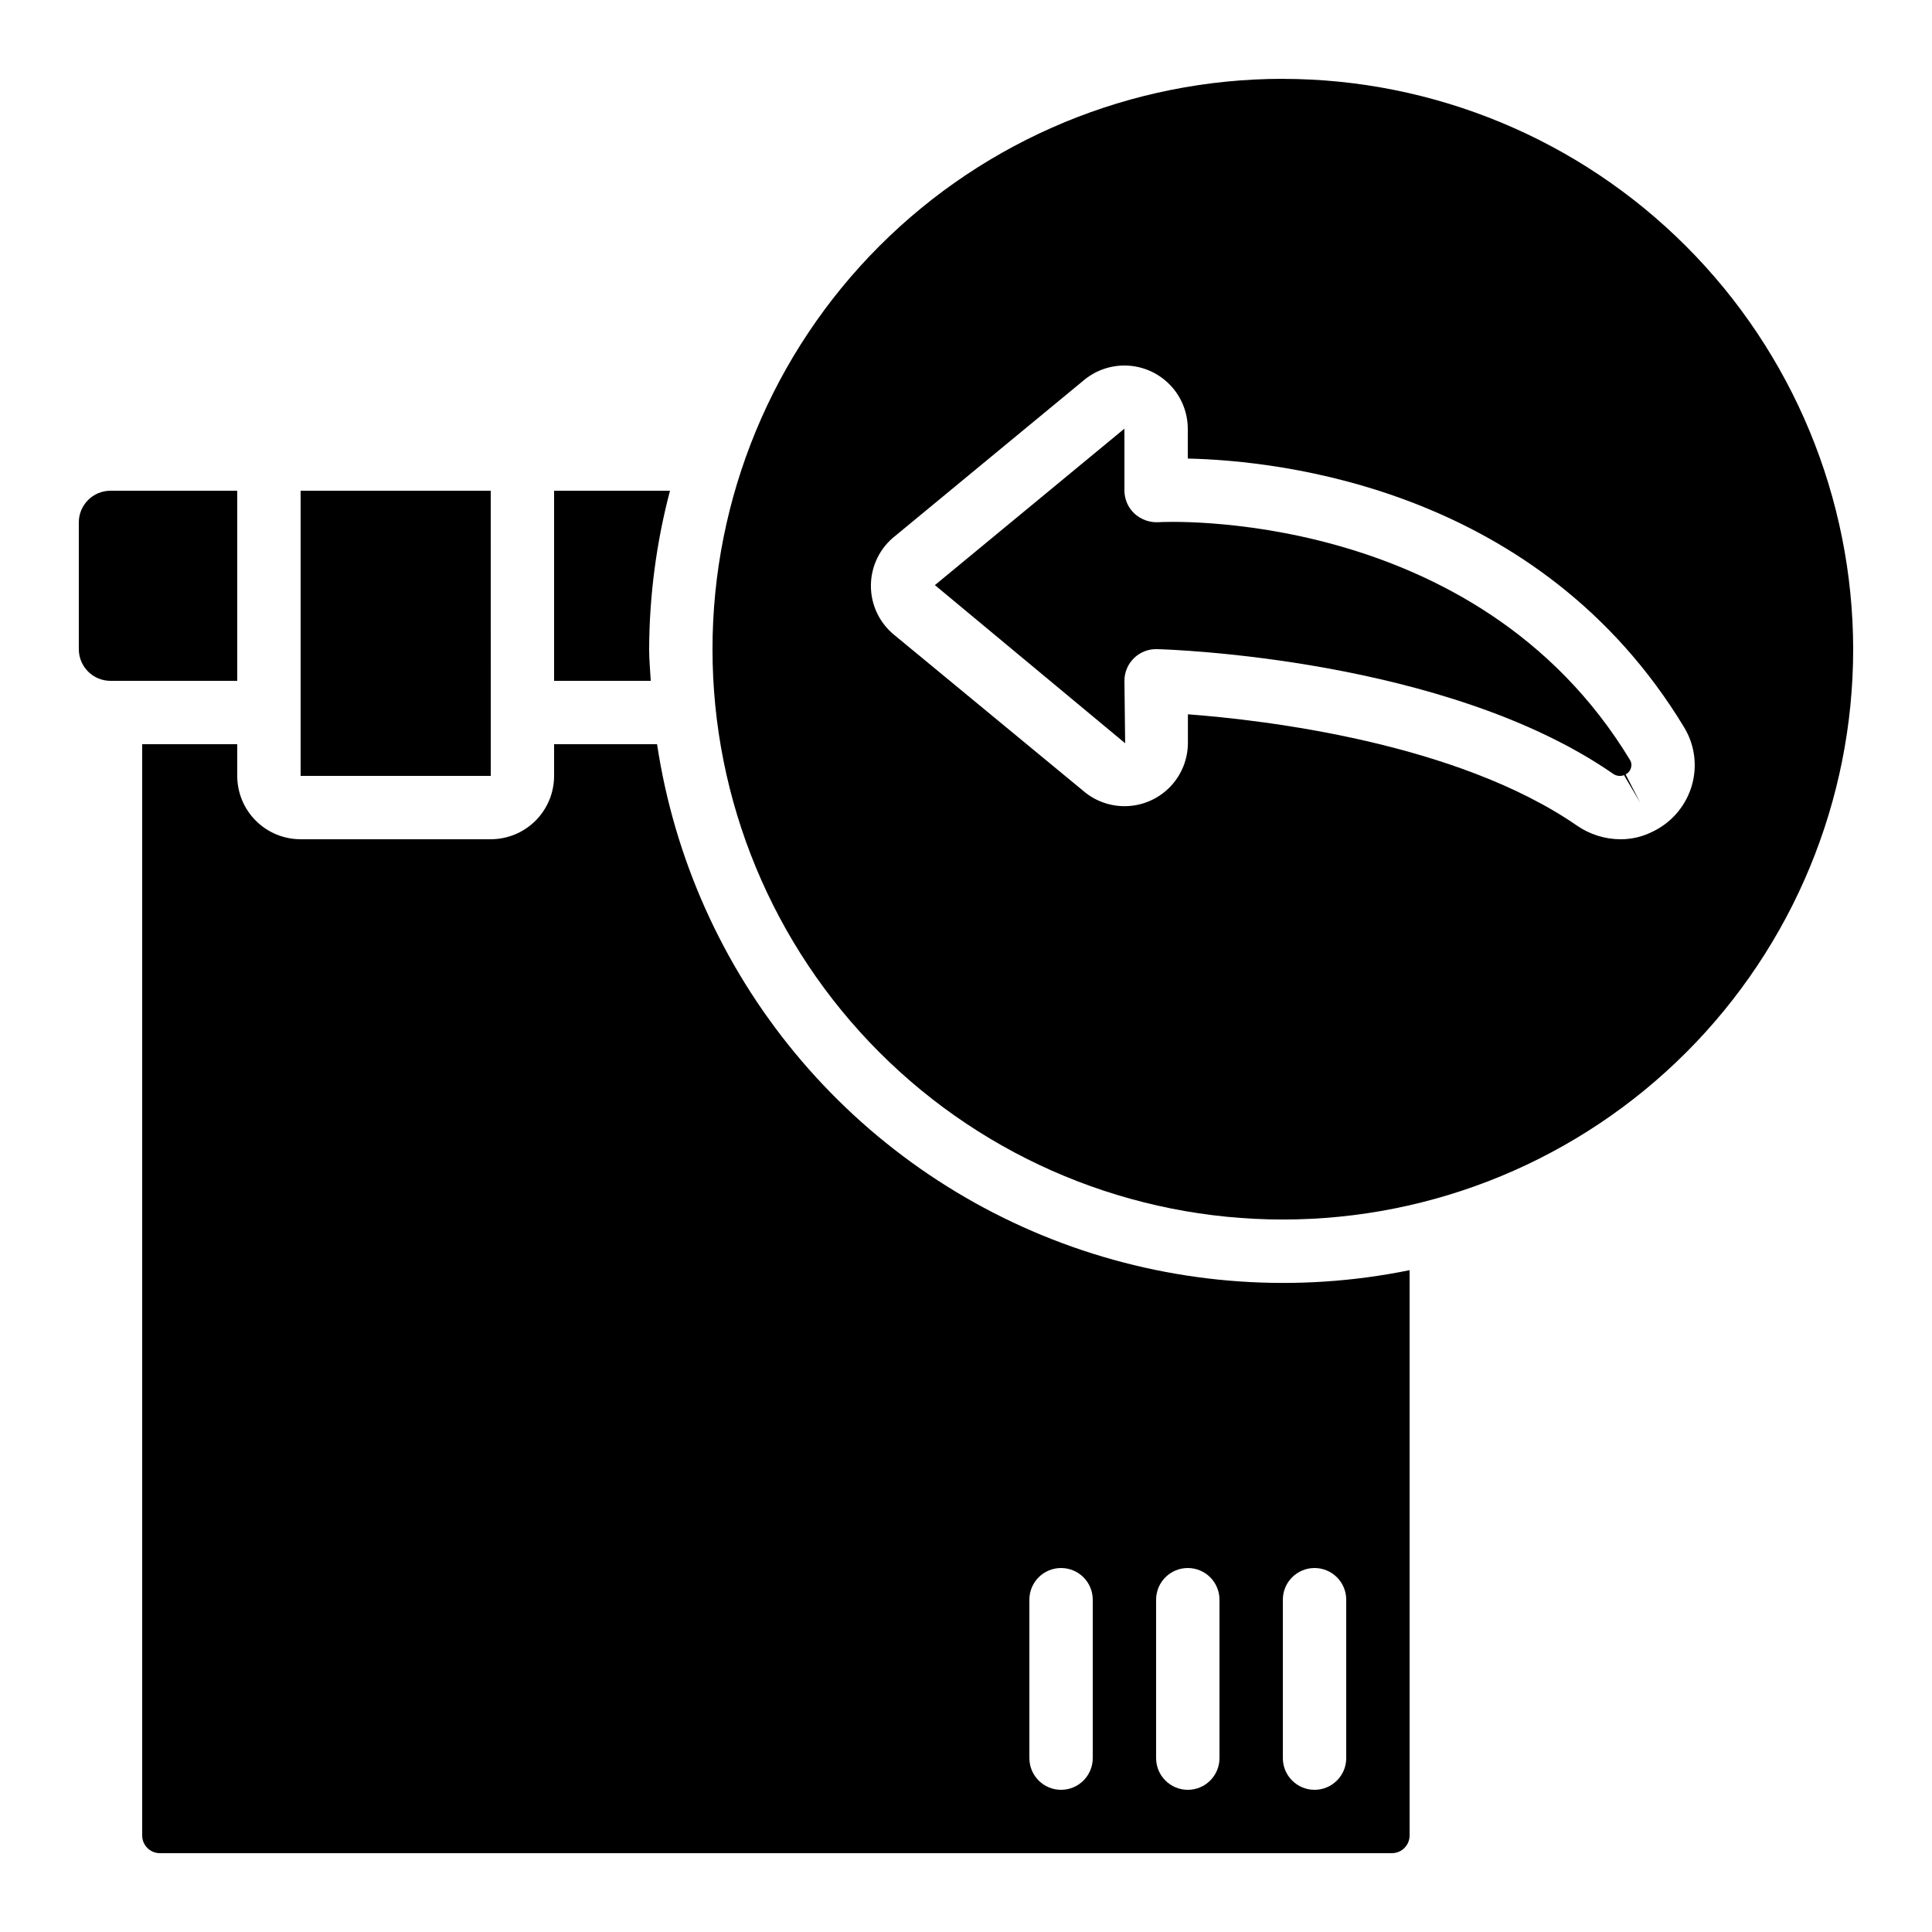 <?xml version="1.0" encoding="UTF-8"?>
<!-- Uploaded to: ICON Repo, www.svgrepo.com, Generator: ICON Repo Mixer Tools -->
<svg fill="#000000" width="800px" height="800px" version="1.1" viewBox="144 144 512 512" xmlns="http://www.w3.org/2000/svg">
 <g>
  <path d="m206.87 274.05h-33.586c-4.637 0-8.398 3.758-8.398 8.395v33.59c0 2.227 0.887 4.363 2.461 5.938 1.574 1.574 3.711 2.457 5.938 2.457h33.586z"/>
  <path d="m576.24 347.44c0.207-0.676 0.113-1.41-0.258-2.016-40.859-67.504-124.22-63.129-125.04-63.035-2.309 0.109-4.562-0.703-6.273-2.258-1.695-1.57-2.668-3.773-2.684-6.086v-16.449l-50.23 41.465 50.422 41.91-0.191-16.547c-0.004-2.266 0.91-4.434 2.535-6.016 1.621-1.582 3.812-2.438 6.078-2.379 3.106 0.082 76.547 2.352 120.82 32.984v-0.004c0.848 0.641 1.969 0.797 2.957 0.414l4.273 7.254-3.848-7.465h0.004c0.715-0.352 1.238-1 1.434-1.773z"/>
  <path d="m318.13 341.22h-27.289v8.398-0.004c0 4.453-1.77 8.727-4.918 11.875-3.148 3.148-7.422 4.918-11.875 4.918h-50.383c-4.453 0-8.723-1.77-11.875-4.918-3.148-3.148-4.918-7.422-4.918-11.875v-8.395h-25.191v289.27c0.039 2.535 2.086 4.582 4.621 4.617h326.64c2.535-0.035 4.582-2.082 4.617-4.617v-149.88c-29.816 6.078-60.723 3.934-89.414-6.203s-54.086-27.887-73.465-51.348c-19.379-23.461-32.012-51.75-36.547-81.836zm115.46 268.7c0 4.637-3.758 8.398-8.398 8.398-4.637 0-8.395-3.762-8.395-8.398v-41.984c0-4.637 3.758-8.395 8.395-8.395 4.641 0 8.398 3.758 8.398 8.395zm33.586 0c0 4.637-3.758 8.398-8.395 8.398-4.637 0-8.398-3.762-8.398-8.398v-41.984c0-4.637 3.762-8.395 8.398-8.395 4.637 0 8.395 3.758 8.395 8.395zm25.191-50.383v0.004c2.227 0 4.363 0.883 5.938 2.457 1.574 1.578 2.461 3.711 2.461 5.938v41.984c0 4.637-3.762 8.398-8.398 8.398s-8.398-3.762-8.398-8.398v-41.984c0-4.637 3.762-8.395 8.398-8.395z"/>
  <path d="m483.96 164.89c-40.082 0-78.527 15.926-106.87 44.27-28.348 28.344-44.27 66.789-44.27 106.88s15.922 78.527 44.27 106.88c28.344 28.344 66.789 44.266 106.87 44.266 40.086 0 78.531-15.922 106.88-44.266 28.348-28.348 44.27-66.789 44.27-106.88-0.047-40.07-15.984-78.488-44.32-106.82-28.336-28.336-66.75-44.273-106.82-44.32zm108.46 187.06c-1.469 5.25-5.051 9.656-9.895 12.164l-0.184 0.094-0.512 0.25c-2.609 1.301-5.484 1.969-8.398 1.957-4.106-0.02-8.109-1.273-11.492-3.602-31.906-22.051-82.934-27.996-103.13-29.516v7.559h-0.004c0 4.211-1.582 8.27-4.434 11.367-2.852 3.102-6.766 5.016-10.965 5.363-4.195 0.352-8.371-0.887-11.695-3.473l-50.617-41.758c-4.016-3.211-6.336-8.086-6.297-13.227 0.035-5.141 2.422-9.98 6.481-13.137l50.238-41.465c3.309-2.637 7.488-3.926 11.703-3.613 4.219 0.312 8.16 2.207 11.043 5.297 2.887 3.094 4.496 7.16 4.512 11.391v7.918c24.586 0.547 93.203 7.953 131.5 71.164h-0.004c2.805 4.57 3.578 10.098 2.144 15.266z"/>
  <path d="m274.05 274.05h-50.383v75.57h50.398v-16.727l-0.016-0.066 0.016-0.066z"/>
  <path d="m290.84 274.05v50.383h25.617c-0.145-2.797-0.43-5.559-0.43-8.398h0.004c0.055-14.172 1.91-28.281 5.523-41.984z"/>
 </g>
</svg>